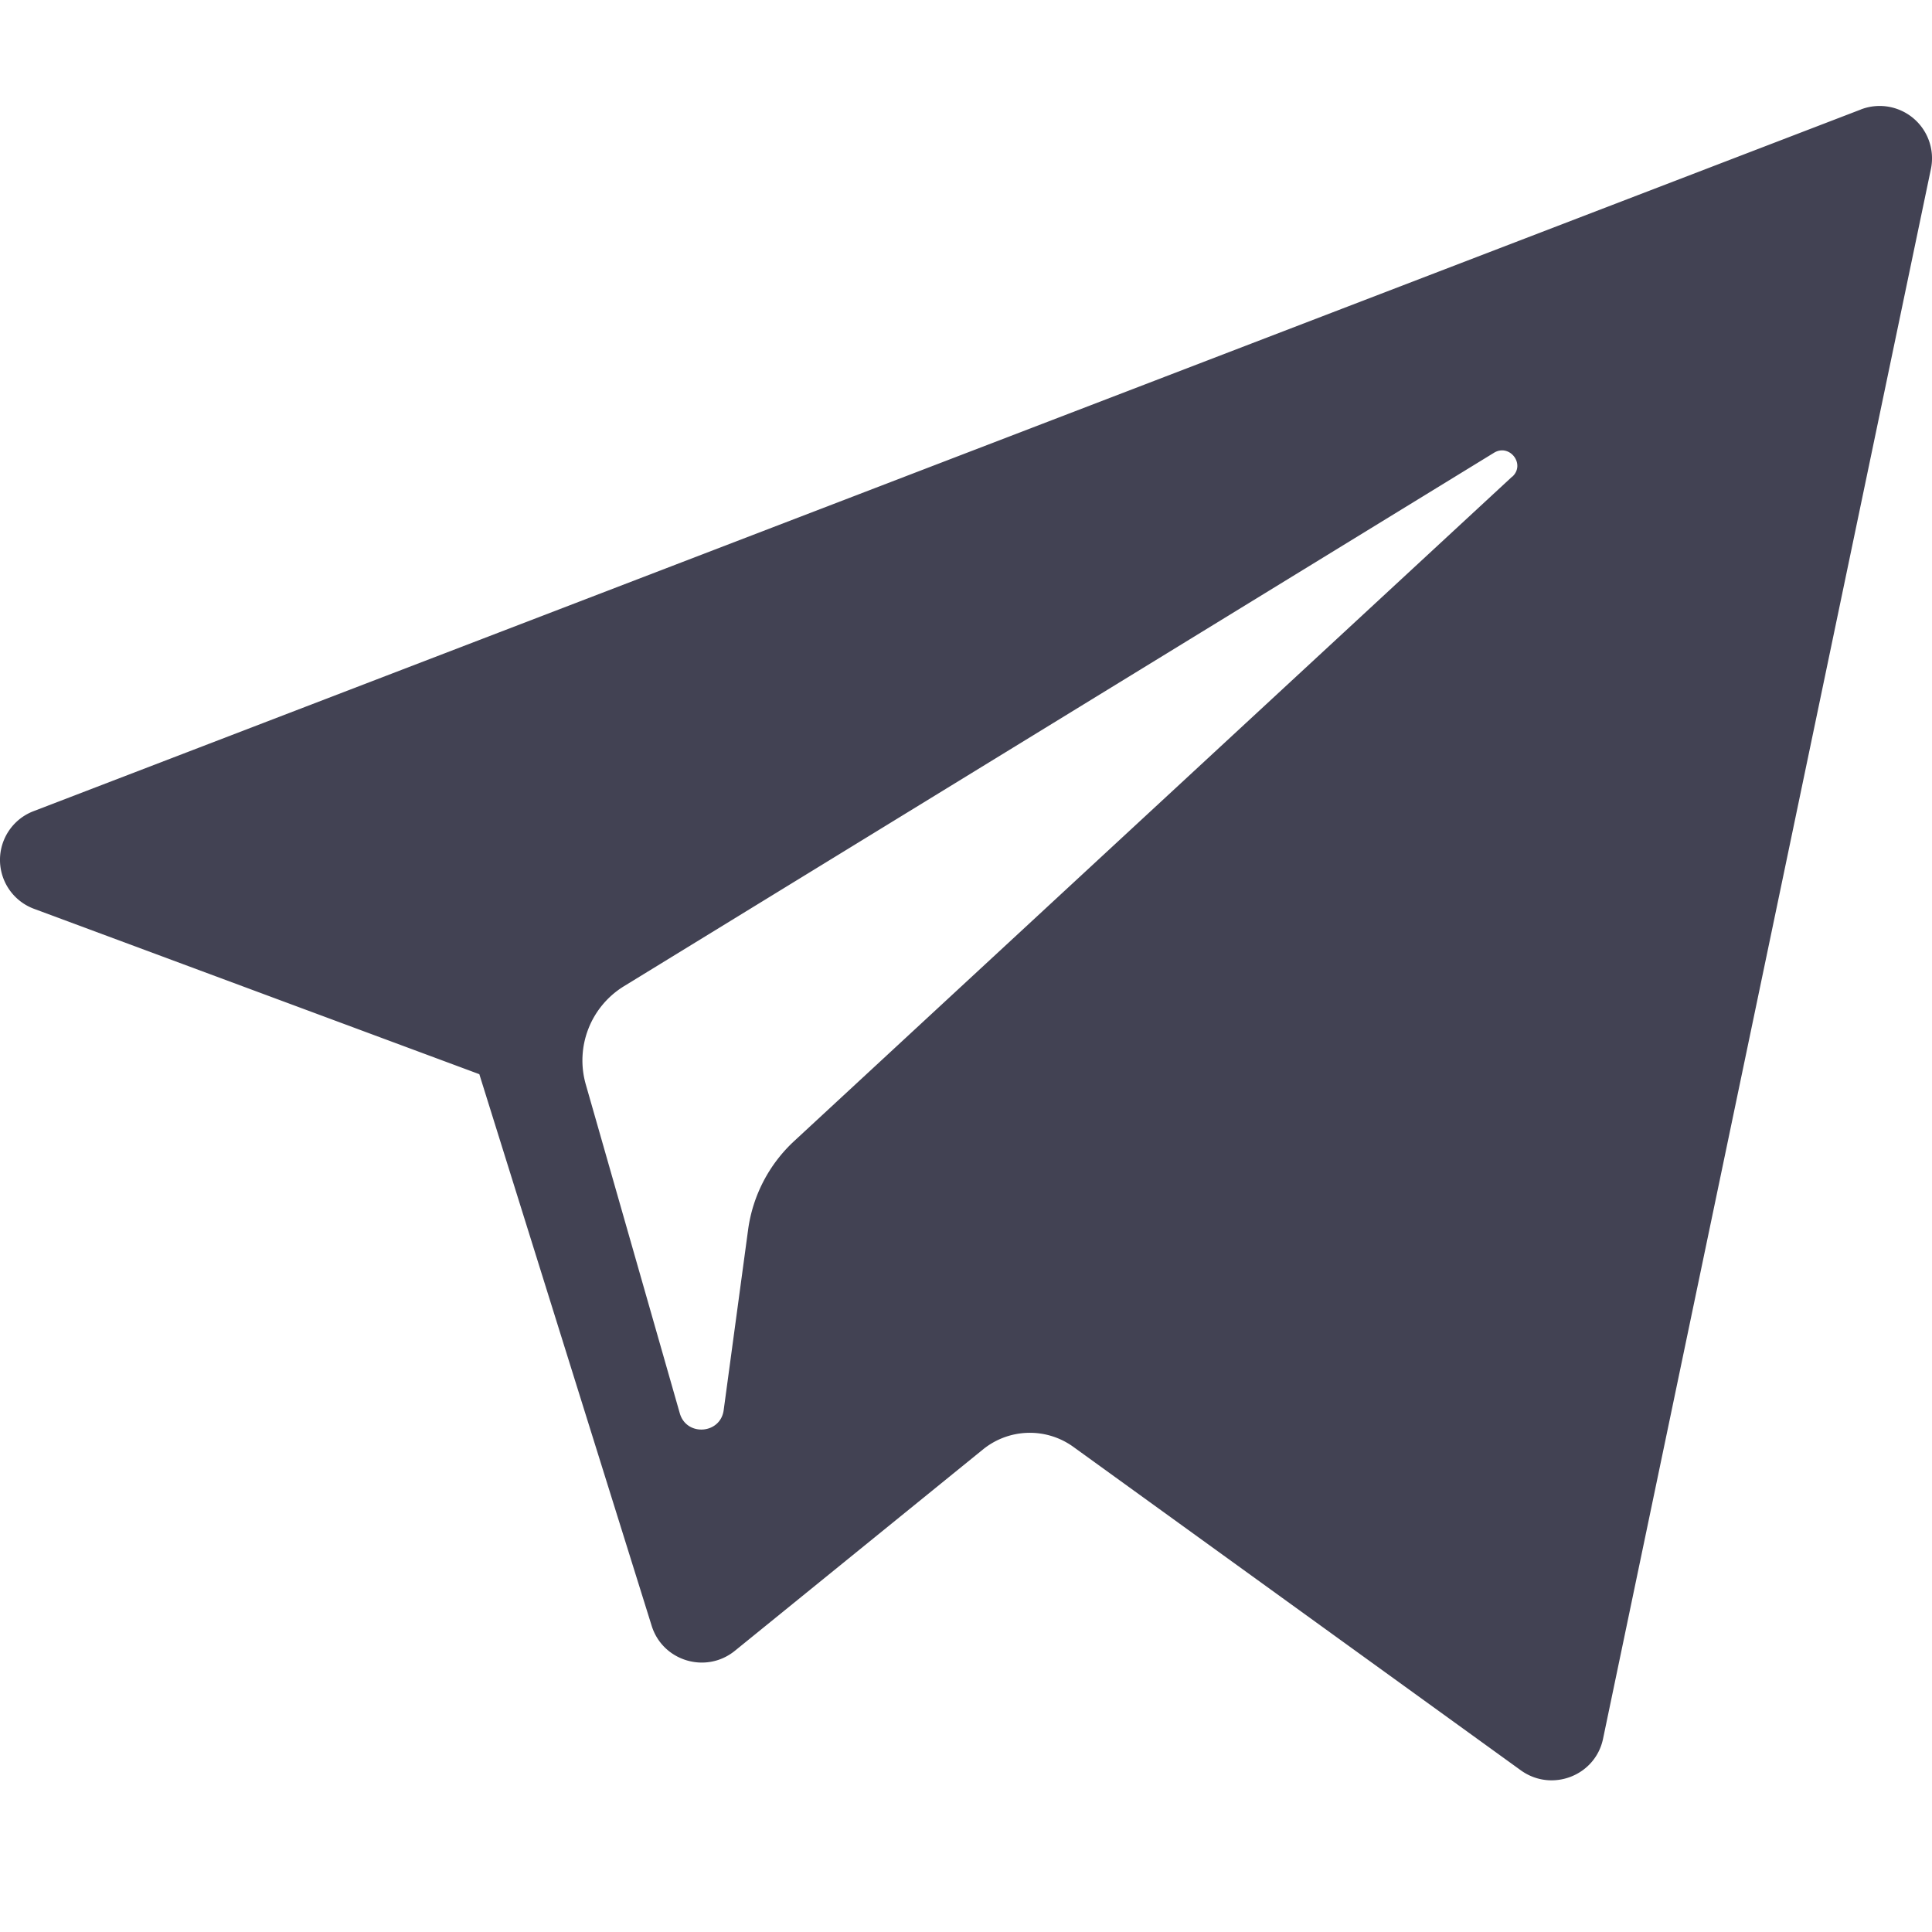 <?xml version="1.0" encoding="UTF-8" standalone="no"?>
<svg
   viewBox="0 0 50 50"
   version="1.1"
   id="svg46665"
   sodipodi:docname="telegram1.svg"
   width="50"
   height="50"
   inkscape:version="1.2 (dc2aedaf03, 2022-05-15)"
   xmlns:inkscape="http://www.inkscape.org/namespaces/inkscape"
   xmlns:sodipodi="http://sodipodi.sourceforge.net/DTD/sodipodi-0.dtd"
   xmlns="http://www.w3.org/2000/svg"
   xmlns:svg="http://www.w3.org/2000/svg">
  <defs
     id="defs46669" />
  <sodipodi:namedview
     id="namedview46667"
     pagecolor="#ffffff"
     bordercolor="#000000"
     borderopacity="0.25"
     inkscape:showpageshadow="2"
     inkscape:pageopacity="0.0"
     inkscape:pagecheckerboard="0"
     inkscape:deskcolor="#d1d1d1"
     showgrid="false"
     inkscape:zoom="9.8452381"
     inkscape:cx="13.102781"
     inkscape:cy="20.162031"
     inkscape:window-width="1920"
     inkscape:window-height="1002"
     inkscape:window-x="-8"
     inkscape:window-y="-8"
     inkscape:window-maximized="1"
     inkscape:current-layer="svg46665" />
  <path
     fill="#80868e"
     d="M 39.134,12.336 20.554,29.53 a 3.827,3.827 0 0 0 -1.193,2.294 l -0.632,4.669 c -0.083,0.625 -0.963,0.687 -1.136,0.083 l -2.434,-8.515 a 2.254,2.254 0 0 1 0.991,-2.539 l 22.514,-13.804 c 0.404,-0.247 0.823,0.297 0.475,0.618 M 48.156,2.835 0.871,20.992 a 1.35,1.35 0 0 0 0.012,2.529 l 11.522,4.279 4.46,14.275 c 0.285,0.915 1.407,1.253 2.154,0.647 l 6.421,-5.211 a 1.923,1.923 0 0 1 2.337,-0.067 l 11.582,8.372 c 0.799,0.575 1.928,0.143 2.128,-0.818 L 49.972,4.373 a 1.355,1.355 0 0 0 -1.819,-1.538"
     id="path46663"
     style="stroke-width:2.377;fill:#212135;fill-opacity:0.85" />
</svg>
